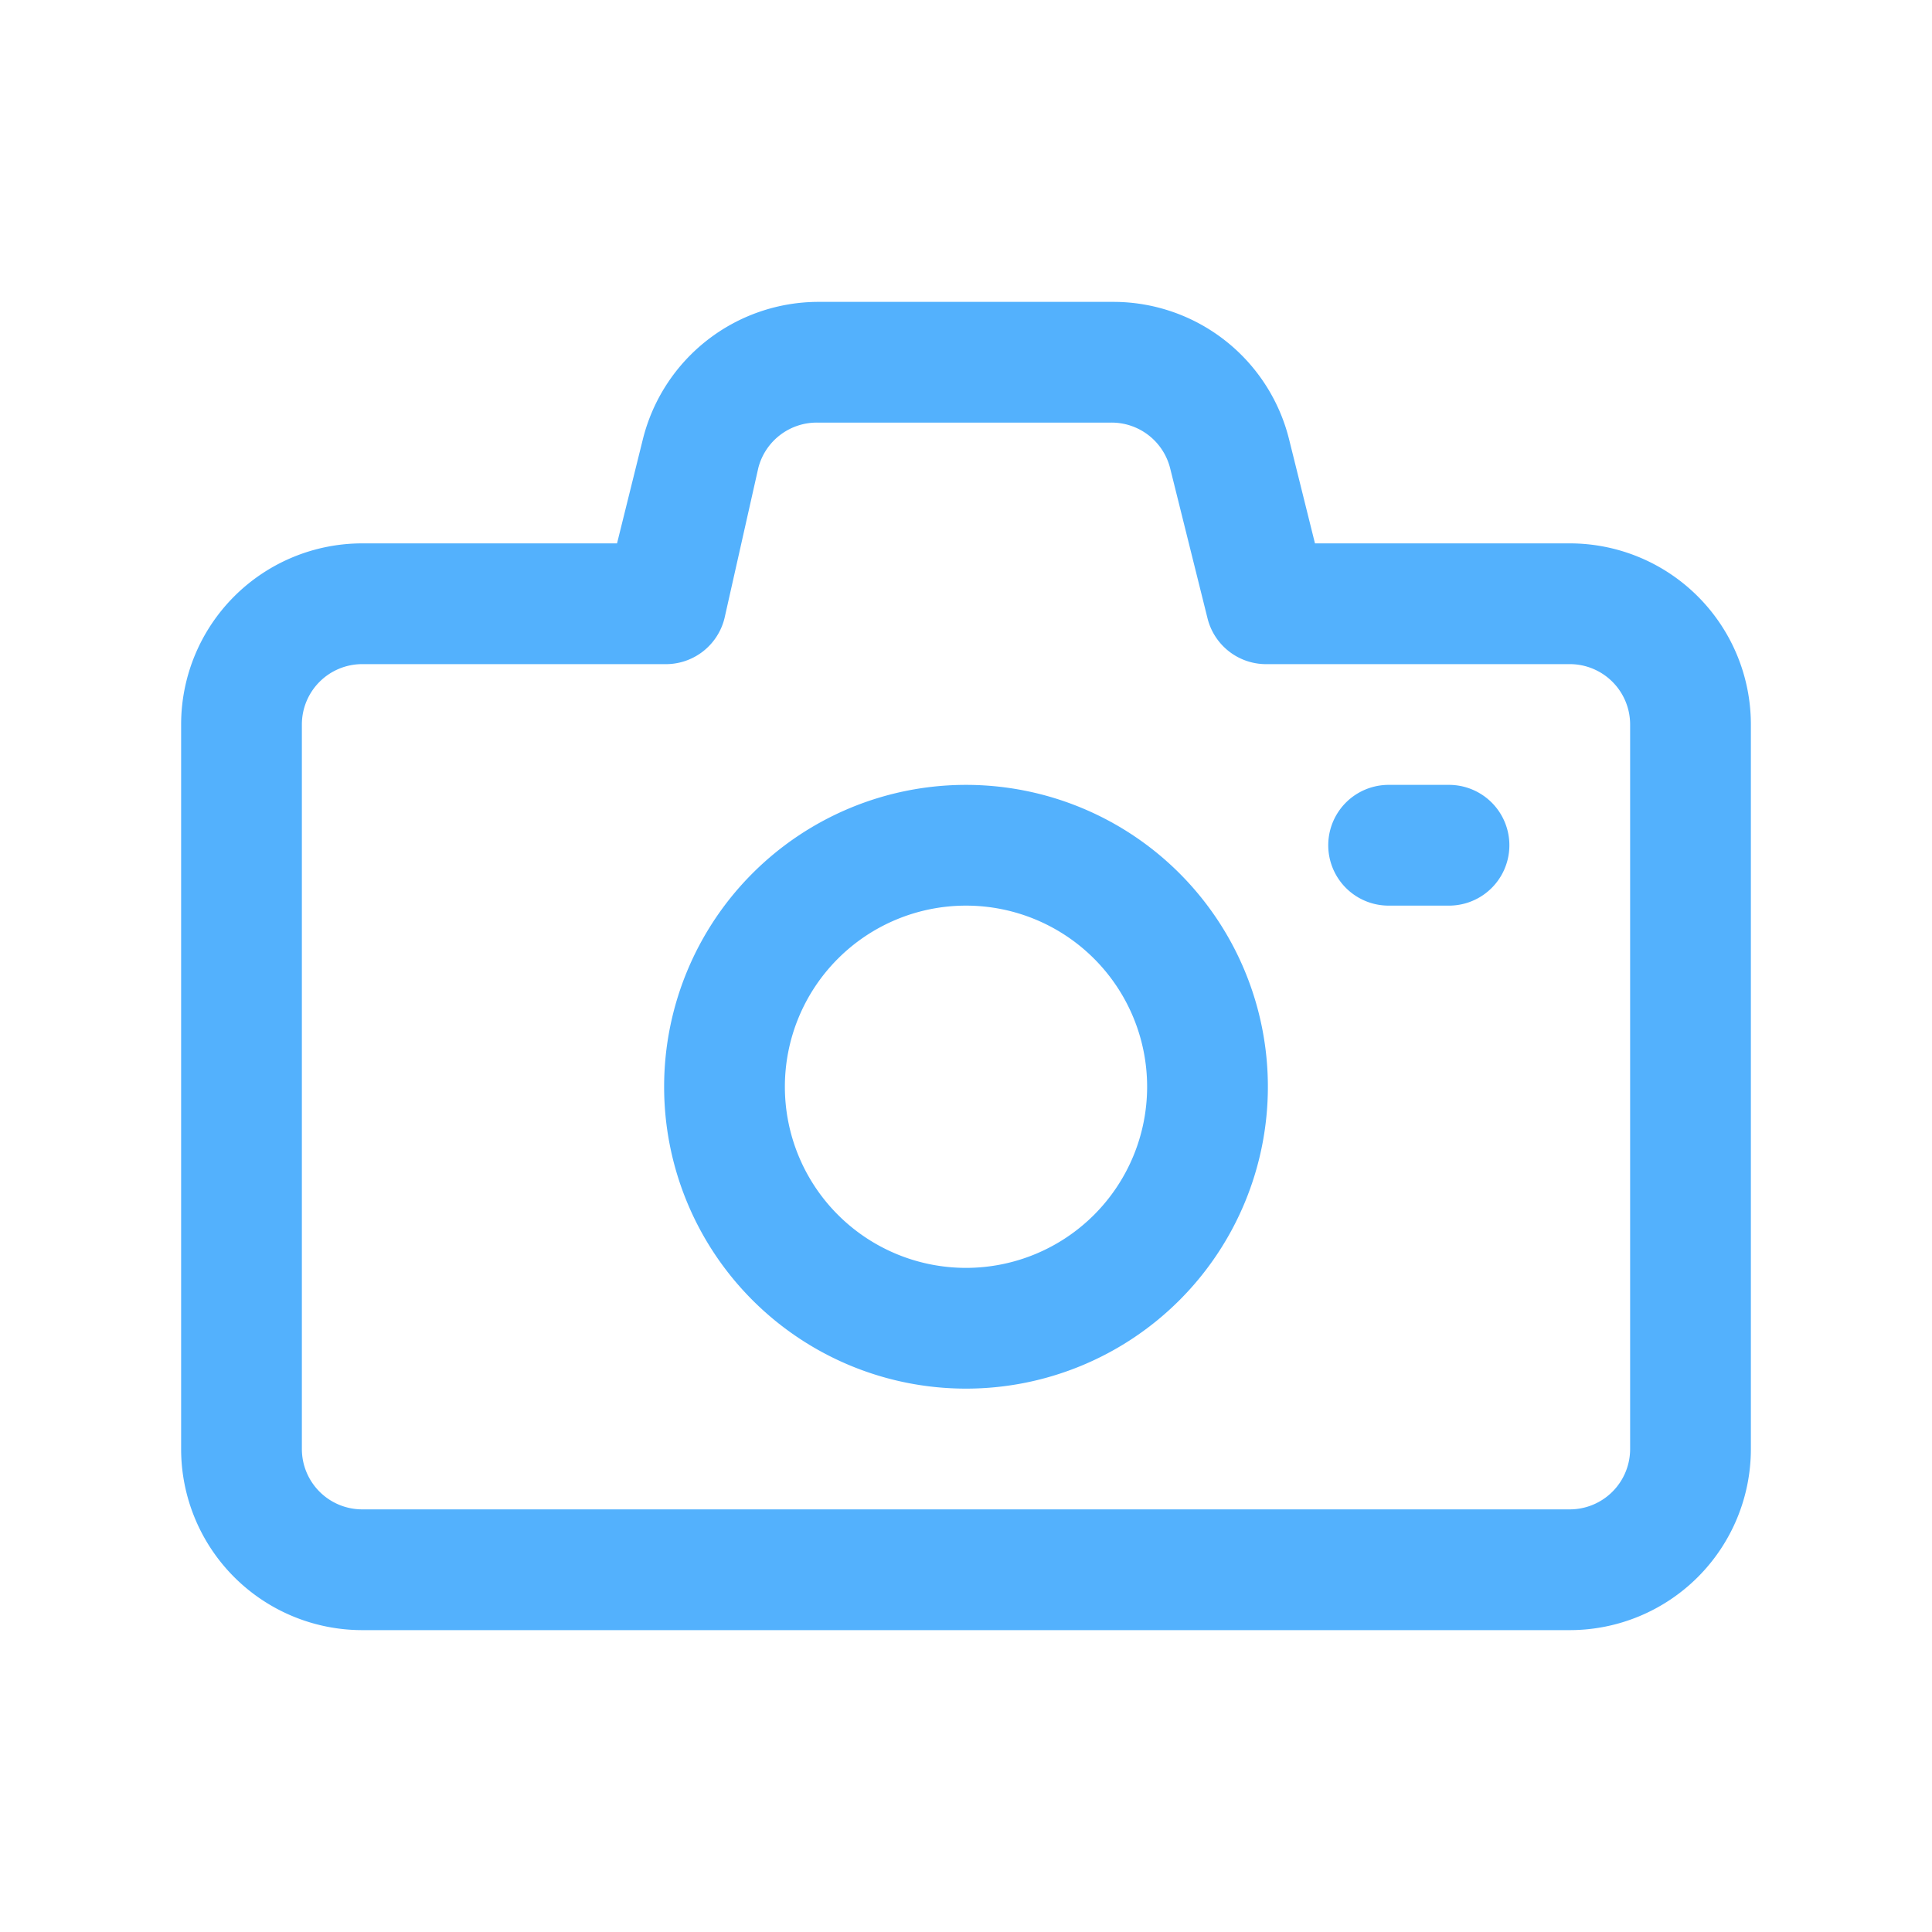 <?xml version="1.0" encoding="UTF-8"?> <svg xmlns="http://www.w3.org/2000/svg" width="24" height="24" fill="none"><g clip-path="url(#a)" fill="#53B1FD"><path d="M19.5 20.25h-15A2.25 2.25 0 0 1 2.25 18V9A2.25 2.25 0 0 1 4.5 6.75h3.165l.322-1.298A2.25 2.25 0 0 1 10.17 3.75h3.66a2.25 2.25 0 0 1 2.182 1.702l.323 1.298H19.5A2.25 2.25 0 0 1 21.75 9v9a2.25 2.25 0 0 1-2.25 2.25Zm-15-12a.75.75 0 0 0-.75.75v9a.75.75 0 0 0 .75.75h15a.75.75 0 0 0 .75-.75V9a.75.75 0 0 0-.75-.75h-3.75a.75.75 0 0 1-.75-.57l-.465-1.867a.75.75 0 0 0-.75-.563H10.17a.75.75 0 0 0-.75.563L9 7.68a.75.75 0 0 1-.75.57H4.5Z"></path><path d="M12 17.25a3.75 3.75 0 1 1 0-7.5 3.75 3.75 0 0 1 0 7.5Zm0-6a2.25 2.25 0 1 0 0 4.5 2.25 2.25 0 0 0 0-4.5ZM18 11.25h-.75a.75.75 0 1 1 0-1.5H18a.75.75 0 1 1 0 1.5Z"></path></g><defs><clipPath id="a"><path fill="#fff" d="M0 0h24v24H0z"></path></clipPath></defs></svg> 